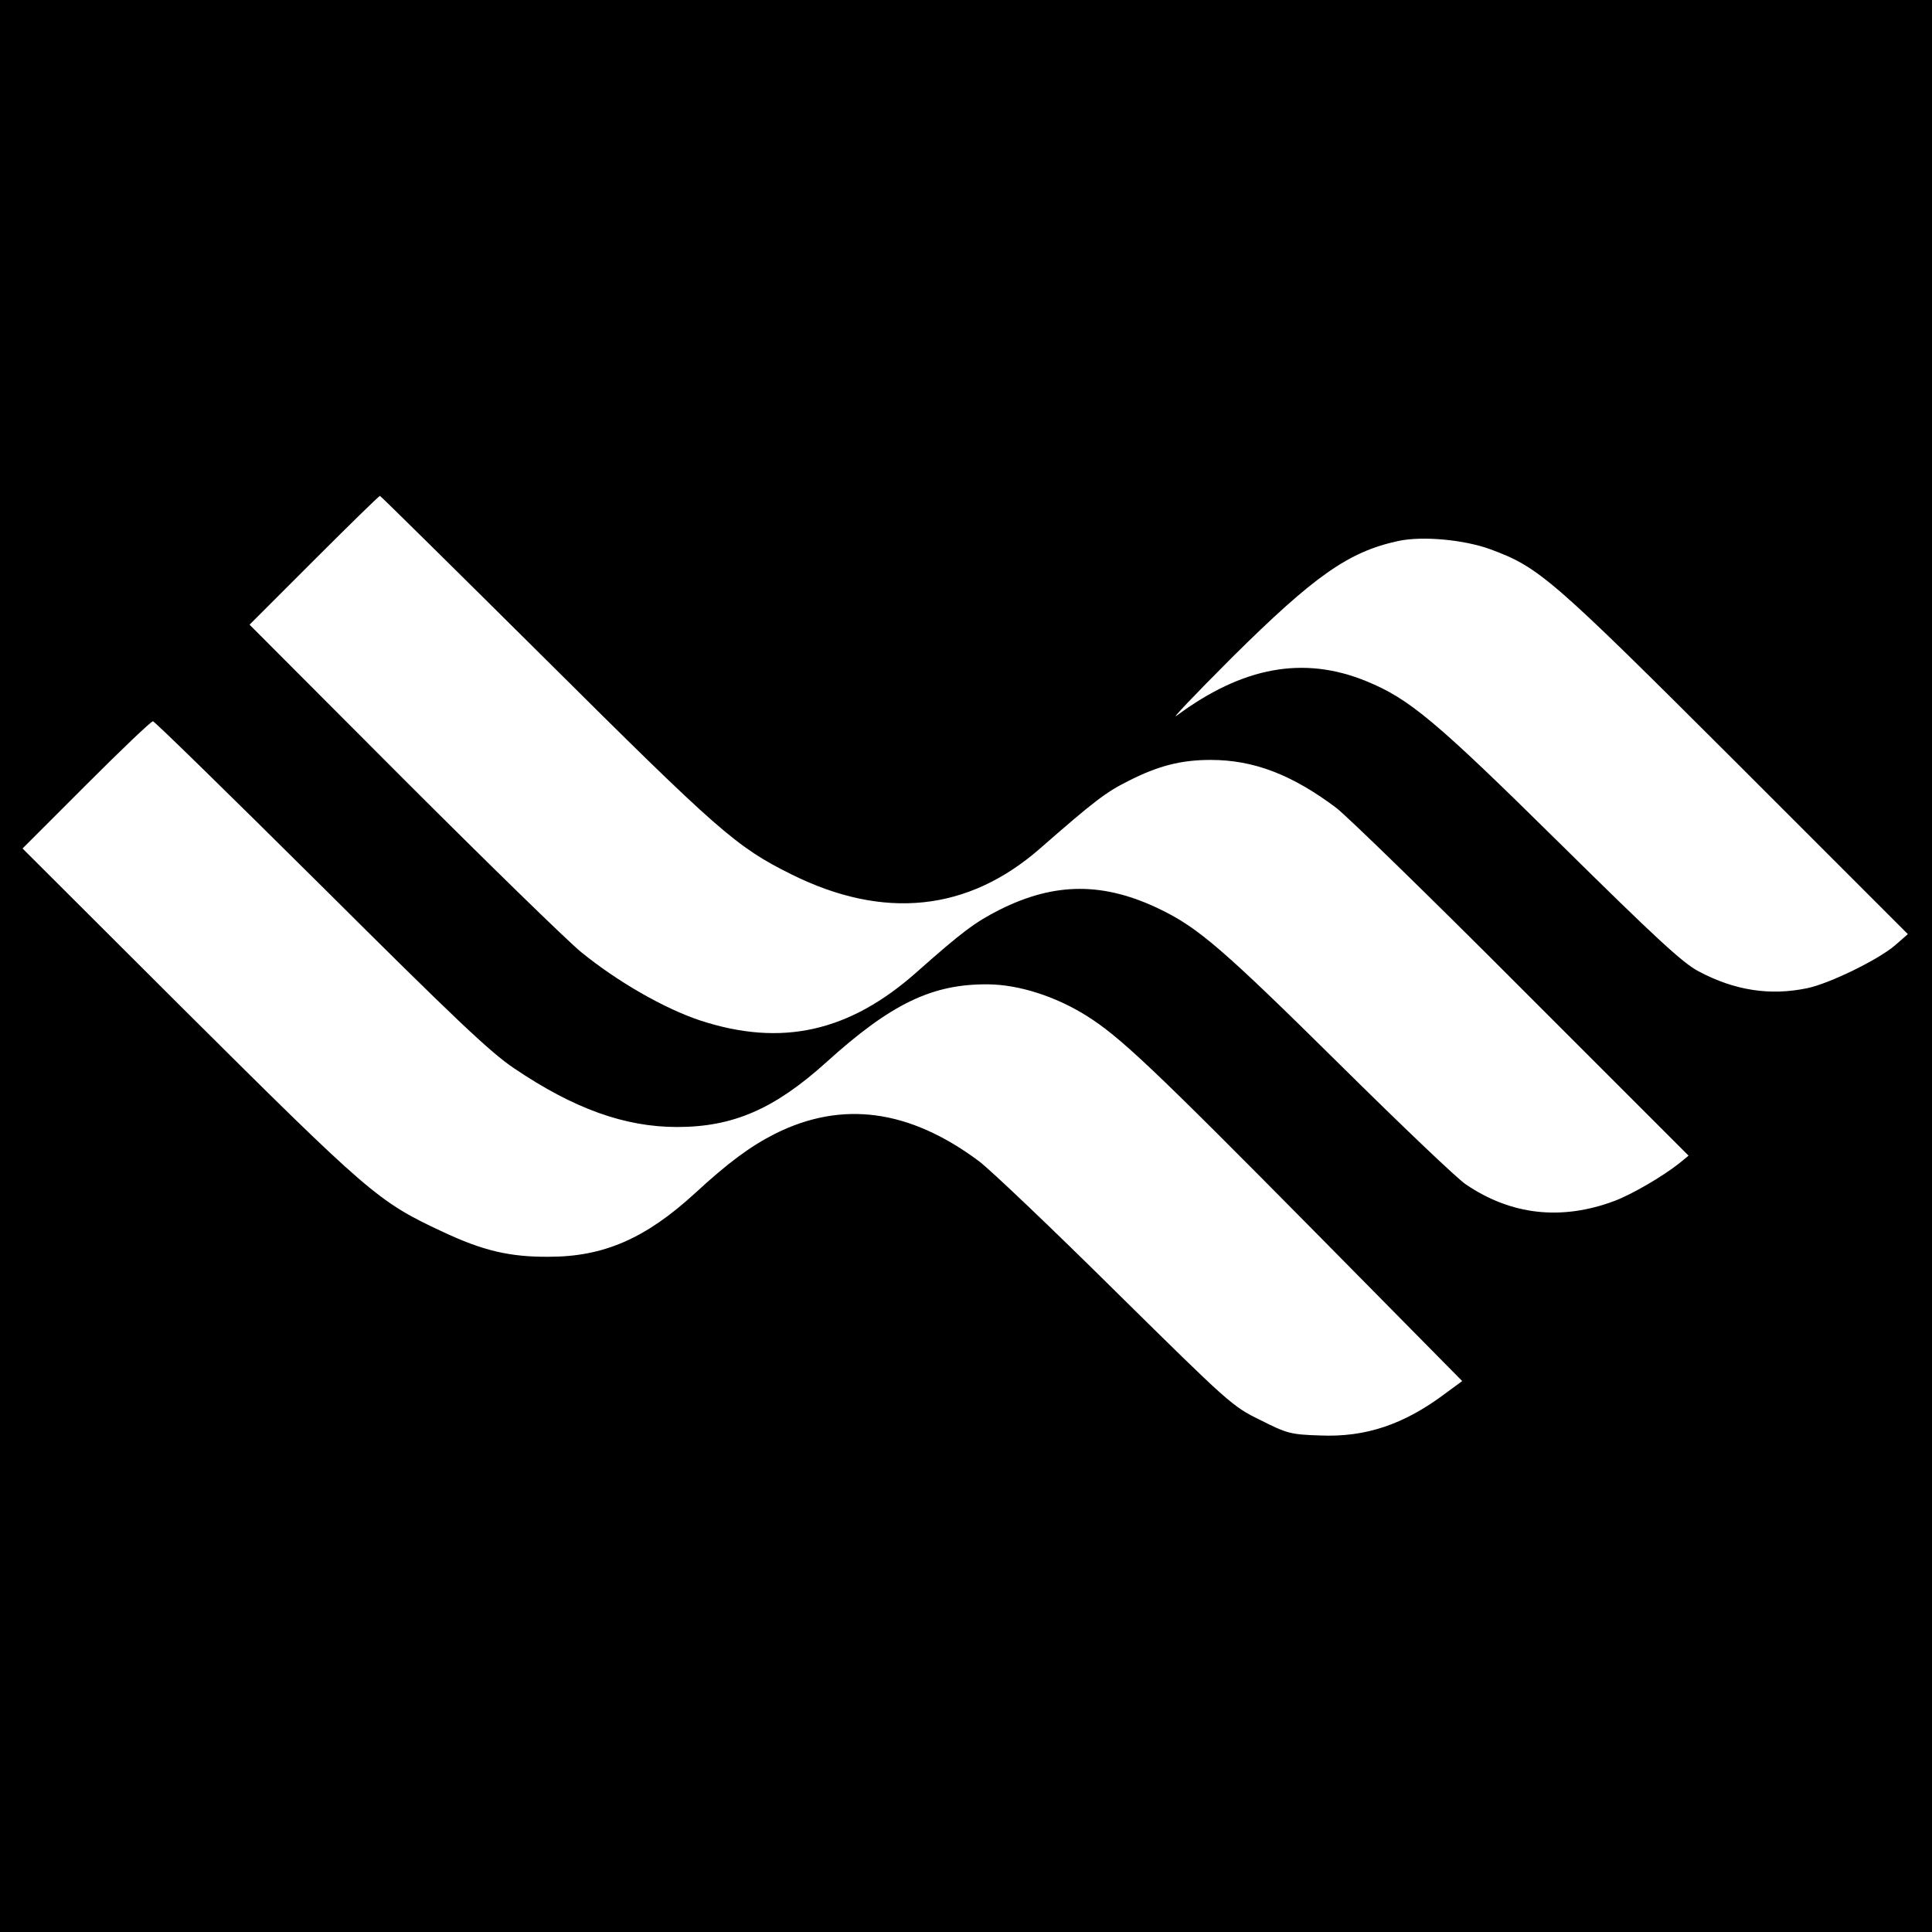<?xml version="1.0" standalone="no"?>
<!DOCTYPE svg PUBLIC "-//W3C//DTD SVG 20010904//EN"
 "http://www.w3.org/TR/2001/REC-SVG-20010904/DTD/svg10.dtd">
<svg version="1.0" xmlns="http://www.w3.org/2000/svg"
 width="600pt" height="600pt" viewBox="0 0 600 600"
 preserveAspectRatio="xMidYMid meet">
<g transform="translate(0,600) scale(0.1,-0.1)"
fill="#000000" stroke="none">
<path d="M0 3000 l0 -3000 3000 0 3000 0 0 3000 0 3000 -3000 0 -3000 0 0
-3000z m1695 952 c537 -534 591 -582 762 -667 287 -143 549 -116 773 80 168
147 205 175 273 209 94 48 165 66 257 66 134 0 253 -46 390 -149 36 -28 297
-282 579 -565 l515 -515 -28 -23 c-50 -40 -147 -97 -203 -118 -164 -61 -320
-44 -461 52 -26 17 -202 185 -392 373 -360 356 -438 423 -555 480 -176 86
-328 86 -500 0 -77 -39 -117 -69 -257 -193 -210 -187 -421 -234 -674 -151
-111 37 -256 120 -369 212 -44 36 -294 280 -555 541 l-475 476 200 200 c110
110 202 200 205 200 2 0 234 -229 515 -508z m2934 342 c151 -56 188 -88 761
-660 l535 -535 -40 -35 c-51 -44 -204 -119 -273 -133 -115 -24 -225 -7 -336
52 -49 25 -135 105 -431 397 -387 382 -468 450 -603 505 -194 79 -383 44 -587
-107 -22 -17 55 64 170 179 258 256 364 330 518 363 75 16 204 4 286 -26z
m-3634 -1042 c415 -413 527 -520 602 -570 185 -125 343 -182 506 -182 174 0
302 56 462 200 202 183 330 245 505 243 94 -1 208 -37 305 -98 102 -64 203
-159 710 -672 l456 -462 -53 -39 c-128 -96 -247 -136 -388 -130 -92 3 -103 6
-186 48 -87 42 -98 53 -449 399 -198 196 -389 378 -425 405 -216 161 -425 189
-633 85 -77 -39 -146 -90 -250 -186 -152 -139 -282 -196 -452 -196 -122 -1
-206 19 -331 78 -200 93 -227 117 -812 699 l-492 491 197 197 c109 109 202
198 208 198 5 0 239 -229 520 -508z"/>
</g>
</svg>
